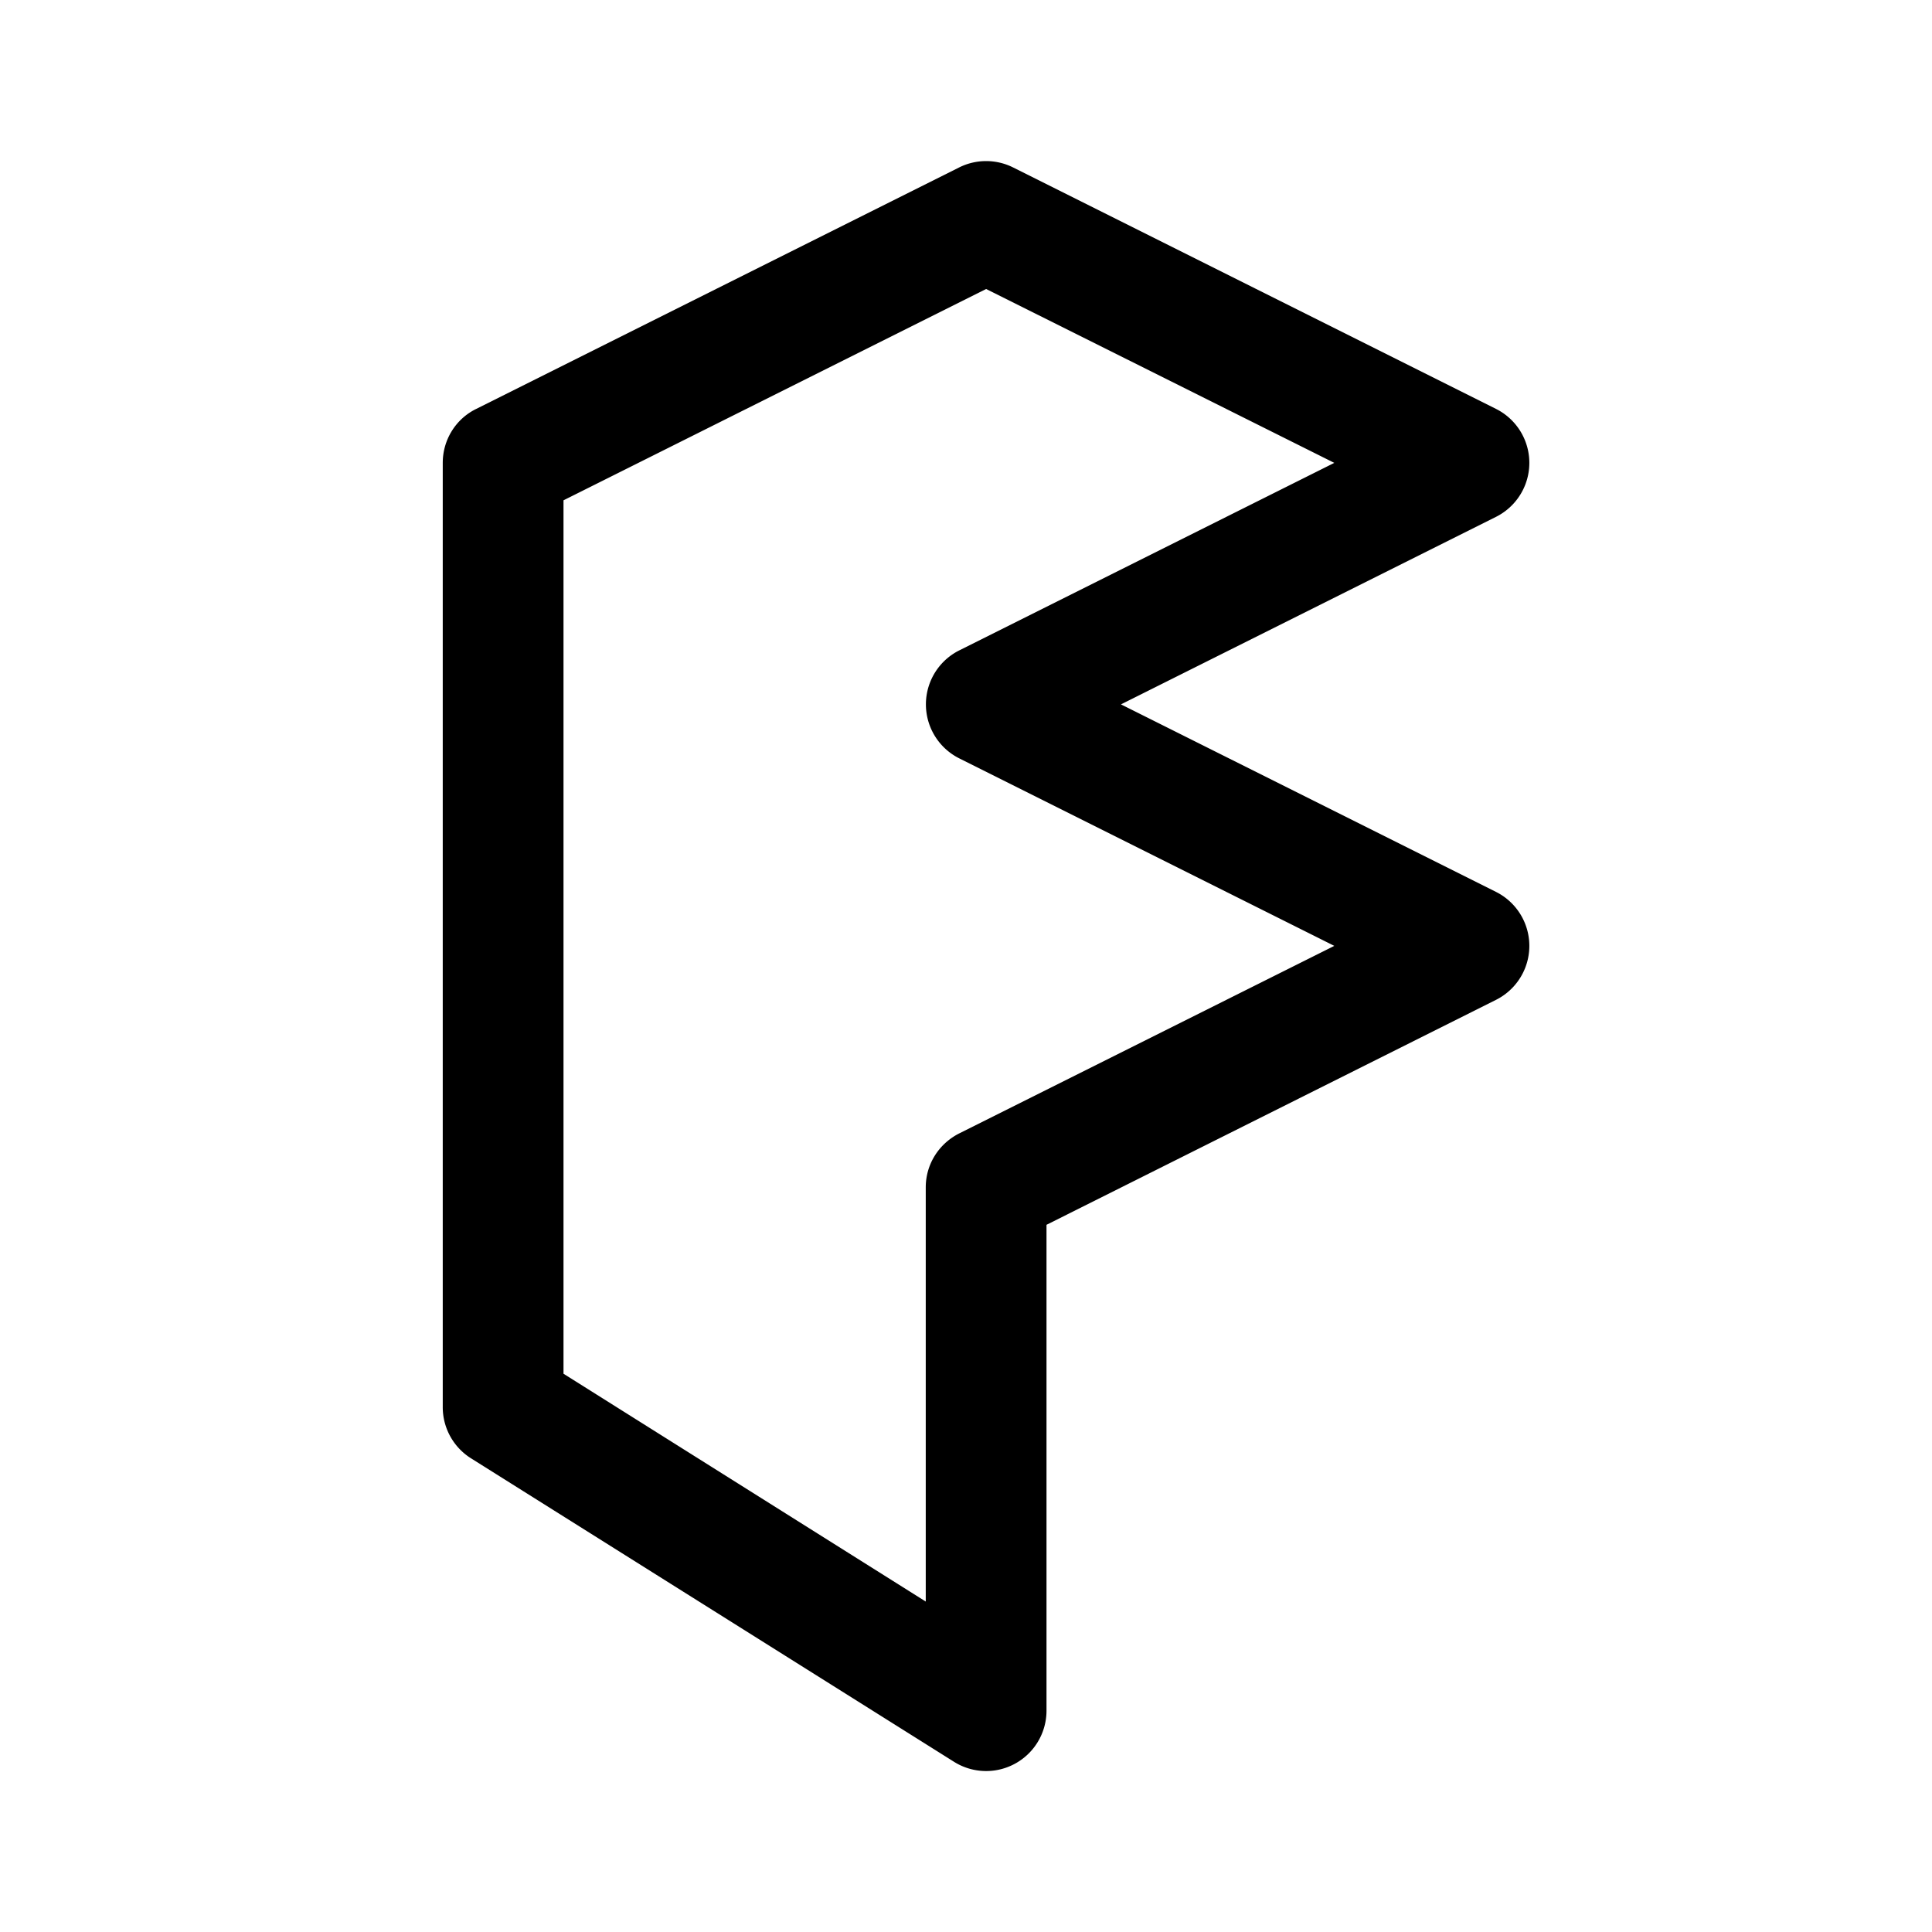 <svg width="48" height="48" viewBox="0 0 48 48" xmlns="http://www.w3.org/2000/svg"><path d="M23.83 4.16a1.5 1.5 0 0 1 1.34 0l12 6a1.5 1.5 0 0 1 0 2.68l-9.32 4.66 9.32 4.66a1.5 1.5 0 0 1 0 2.68L26 30.43V42.5a1.5 1.5 0 0 1-2.3 1.27l-12-7.54a1.5 1.5 0 0 1-.7-1.27V11.5c0-.57.32-1.09.83-1.34l12-6ZM14 12.43v21.7l9 5.66V29.5c0-.57.32-1.08.83-1.34l9.32-4.66-9.32-4.66a1.5 1.5 0 0 1 0-2.68l9.32-4.66-8.65-4.32L14 12.43Z"/></svg>